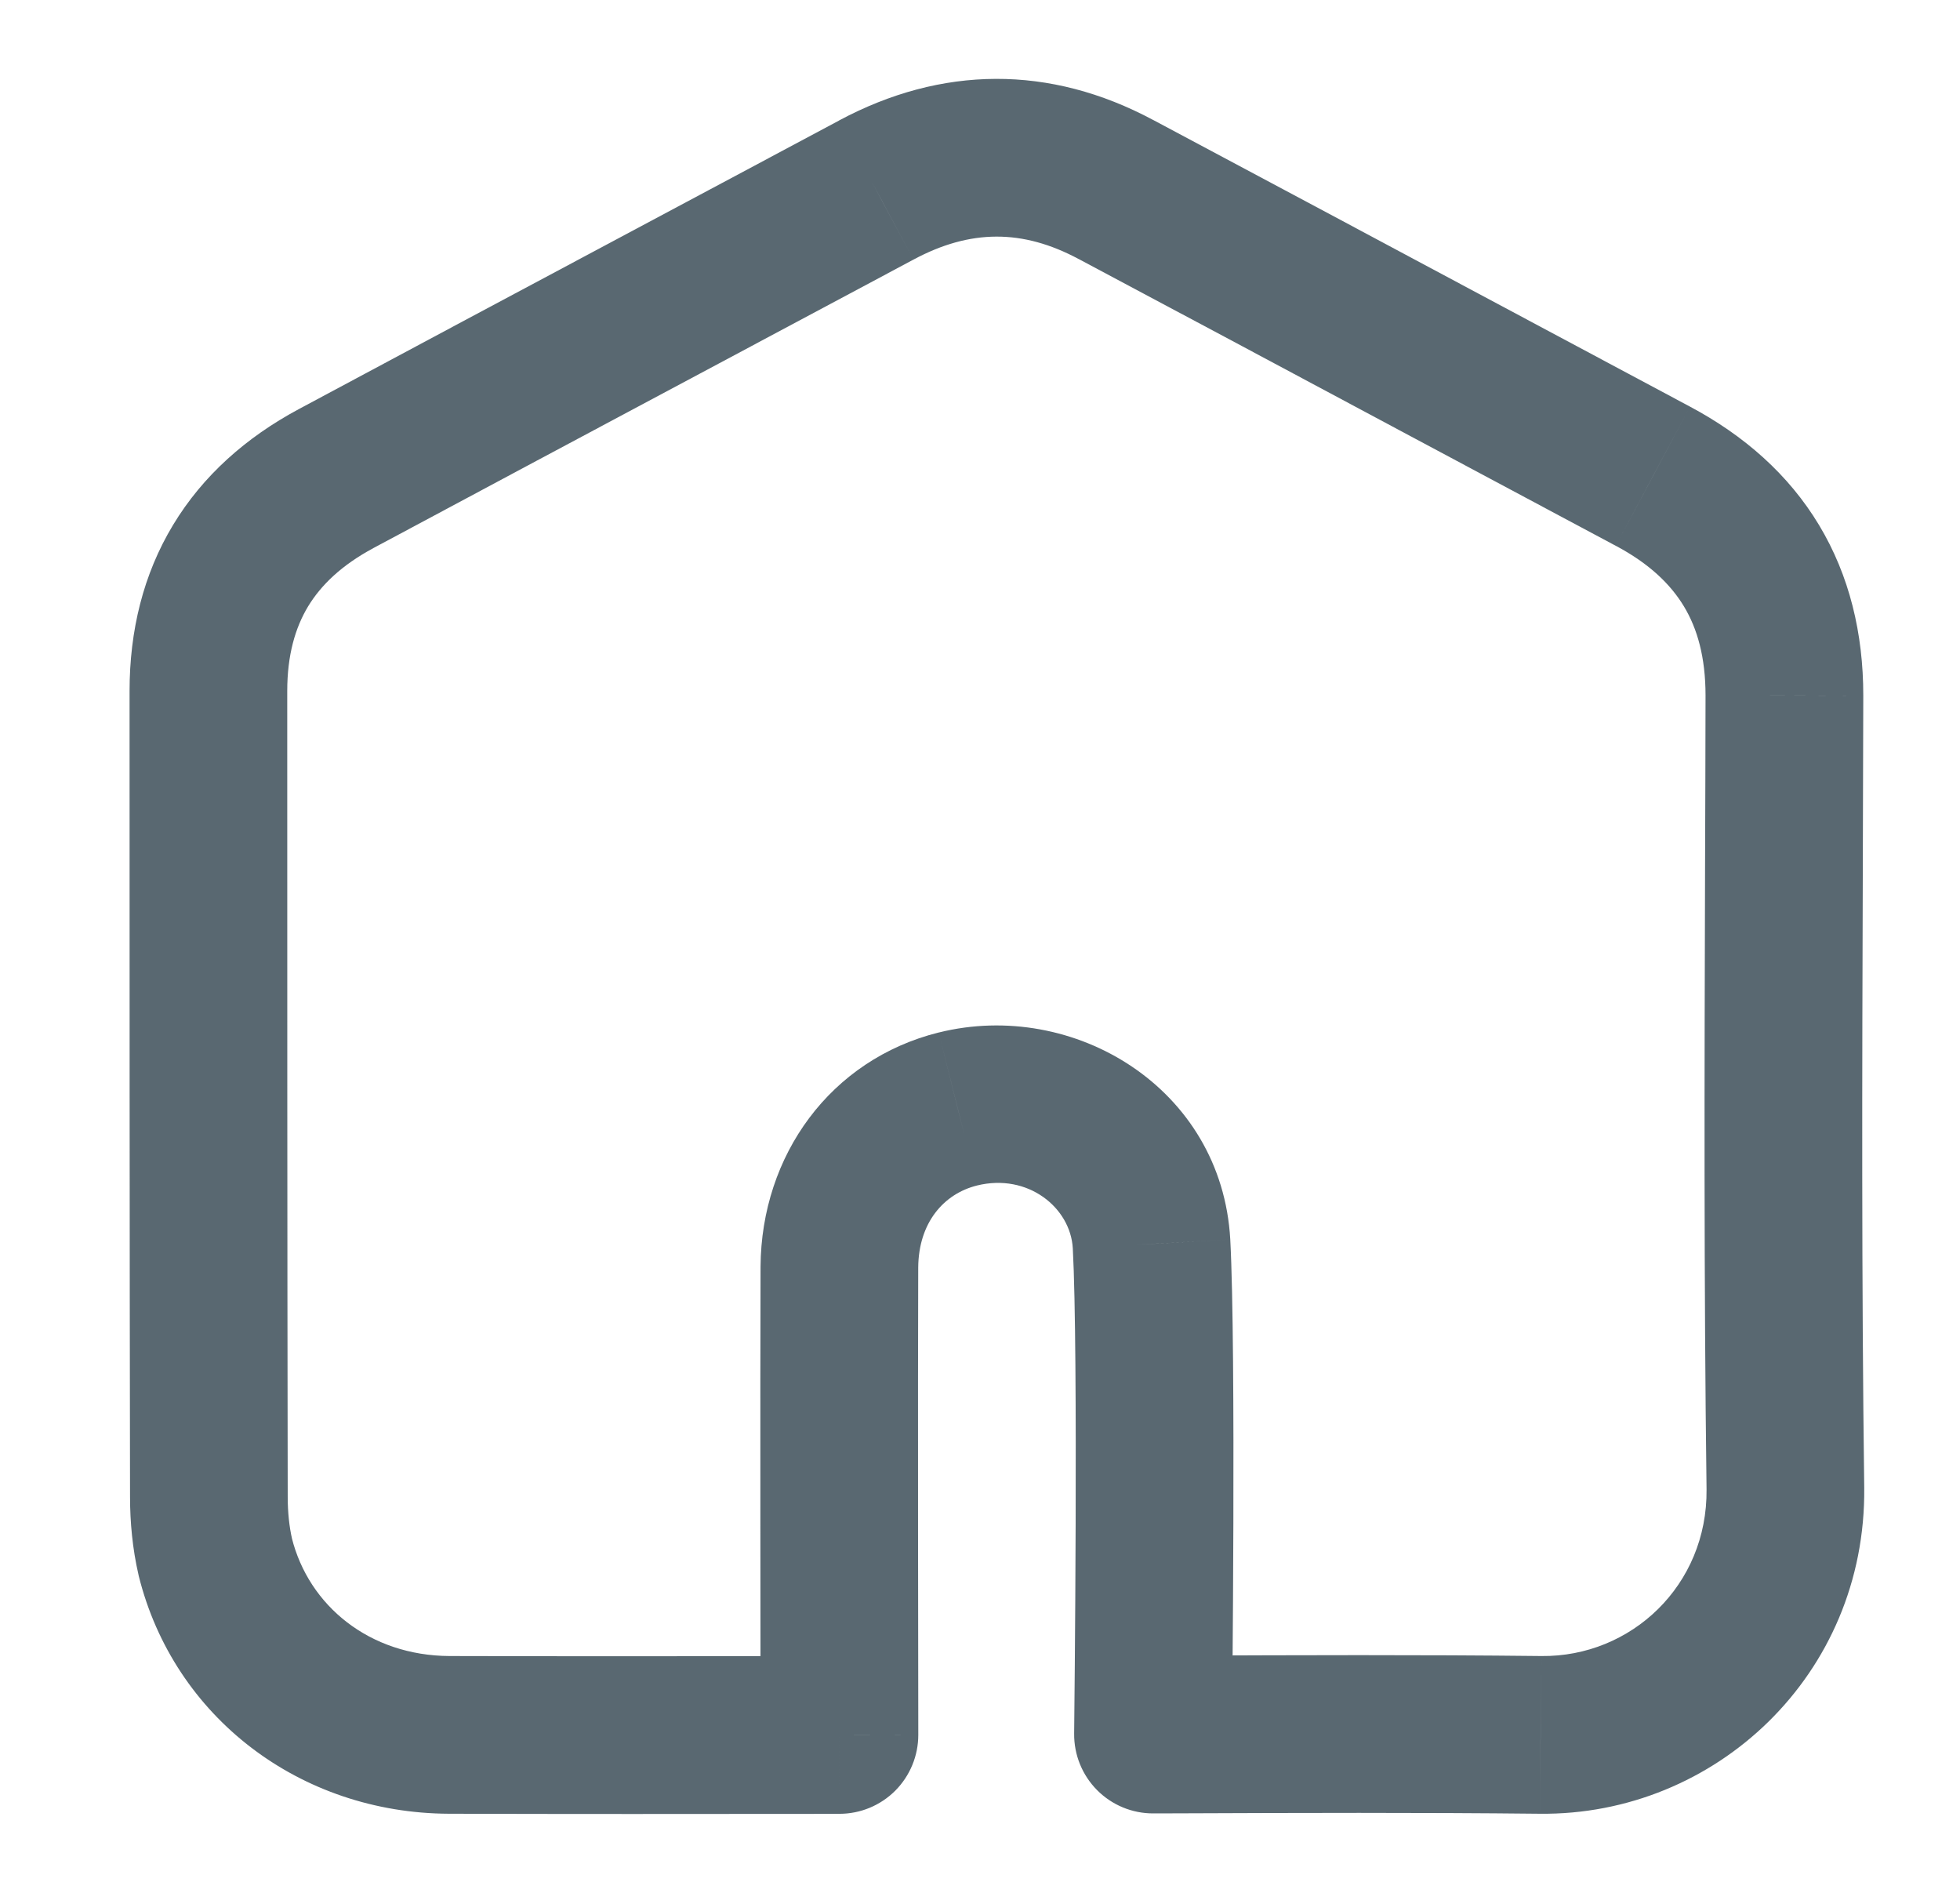 <svg width="29" height="28" viewBox="0 0 29 28" fill="none" xmlns="http://www.w3.org/2000/svg">
<path d="M12.42 25.665L12.421 26.831C12.73 26.831 13.027 26.708 13.246 26.489C13.464 26.27 13.587 25.973 13.587 25.663L12.42 25.665ZM12.42 18.742L11.253 18.735L11.253 18.736L12.42 18.742ZM14.173 16.405L13.892 15.273L13.89 15.273L14.173 16.405ZM17.038 18.401L18.203 18.338L18.203 18.335L17.038 18.401ZM17.06 25.658L15.893 25.645C15.89 25.958 16.012 26.258 16.232 26.48C16.452 26.702 16.752 26.826 17.064 26.825L17.06 25.658ZM17.425 25.657L17.429 26.824L17.425 25.657ZM22.795 25.664L22.808 24.497L22.807 24.497L22.795 25.664ZM26.416 22.02L27.583 22.008L27.583 22.005L26.416 22.02ZM26.395 12.804L27.562 12.808V12.808L26.395 12.804ZM26.402 10.288L27.569 10.291V10.288H26.402ZM24.456 7.045L23.907 8.074L23.908 8.074L24.456 7.045ZM21.326 5.373L21.876 4.344L21.326 5.373ZM16.513 2.804L15.962 3.833L15.965 3.834L16.513 2.804ZM12.964 2.812L13.514 3.841L13.516 3.84L12.964 2.812ZM9.808 4.497L10.357 5.526L9.808 4.497ZM4.971 7.081L4.419 6.053L4.419 6.053L4.971 7.081ZM3.091 22.143H4.257L4.257 22.141L3.091 22.143ZM3.185 23.031L2.049 23.294C2.05 23.3 2.052 23.306 2.053 23.313L3.185 23.031ZM6.647 25.664L6.642 26.83L6.643 26.83L6.647 25.664ZM12.039 25.665L12.04 26.832H12.04L12.039 25.665ZM13.587 25.663C13.586 25.544 13.579 20.158 13.586 18.748L11.253 18.736C11.246 20.156 11.253 25.553 11.253 25.666L13.587 25.663ZM13.586 18.75C13.591 18.085 13.965 17.659 14.455 17.537L13.89 15.273C12.285 15.673 11.264 17.091 11.253 18.735L13.586 18.75ZM14.454 17.537C15.21 17.35 15.839 17.865 15.873 18.466L18.203 18.335C18.077 16.092 15.884 14.778 13.892 15.273L14.454 17.537ZM15.873 18.464C15.956 19.997 15.896 25.377 15.893 25.645L18.227 25.672C18.229 25.456 18.291 19.97 18.203 18.338L15.873 18.464ZM17.064 26.825C17.186 26.825 17.307 26.824 17.429 26.824L17.421 24.491C17.299 24.491 17.177 24.491 17.056 24.492L17.064 26.825ZM17.429 26.824C19.222 26.817 21.004 26.811 22.782 26.83L22.807 24.497C21.01 24.477 19.211 24.484 17.421 24.491L17.429 26.824ZM22.782 26.83C25.378 26.859 27.612 24.775 27.583 22.008L25.25 22.032C25.265 23.454 24.132 24.512 22.808 24.497L22.782 26.83ZM27.583 22.005C27.543 18.942 27.552 15.881 27.562 12.808L25.228 12.8C25.219 15.871 25.21 18.95 25.25 22.035L27.583 22.005ZM27.562 12.808C27.564 11.97 27.567 11.13 27.569 10.291L25.235 10.286C25.234 11.124 25.231 11.962 25.228 12.8L27.562 12.808ZM27.569 10.288C27.569 9.372 27.366 8.518 26.915 7.768C26.464 7.018 25.806 6.442 25.005 6.015L23.908 8.074C24.404 8.338 24.718 8.643 24.916 8.971C25.113 9.298 25.235 9.721 25.235 10.288H27.569ZM25.005 6.015C23.962 5.459 22.92 4.902 21.876 4.344L20.776 6.402C21.82 6.959 22.863 7.517 23.907 8.074L25.005 6.015ZM21.876 4.344C20.273 3.487 18.669 2.63 17.061 1.774L15.965 3.834C17.57 4.688 19.173 5.545 20.776 6.402L21.876 4.344ZM17.064 1.776C15.535 0.956 13.933 0.969 12.413 1.783L13.516 3.84C14.357 3.389 15.131 3.387 15.962 3.833L17.064 1.776ZM12.415 1.783C11.363 2.345 10.311 2.906 9.259 3.467L10.357 5.526C11.409 4.965 12.462 4.403 13.514 3.841L12.415 1.783ZM9.259 3.467C7.645 4.328 6.031 5.189 4.419 6.053L5.522 8.109C7.131 7.247 8.743 6.387 10.357 5.526L9.259 3.467ZM4.419 6.053C3.642 6.47 3.002 7.035 2.561 7.765C2.119 8.497 1.917 9.33 1.917 10.223H4.25C4.25 9.69 4.368 9.287 4.558 8.971C4.75 8.655 5.053 8.361 5.523 8.109L4.419 6.053ZM1.917 10.223C1.917 14.194 1.917 18.173 1.924 22.146L4.257 22.141C4.25 18.172 4.25 14.194 4.25 10.223H1.917ZM1.924 22.143C1.924 22.514 1.96 22.909 2.049 23.294L4.322 22.768C4.28 22.585 4.257 22.37 4.257 22.143H1.924ZM2.053 23.313C2.574 25.403 4.441 26.821 6.642 26.83L6.652 24.497C5.471 24.492 4.569 23.757 4.317 22.748L2.053 23.313ZM6.643 26.83C8.443 26.835 10.243 26.834 12.04 26.832L12.038 24.498C10.24 24.5 8.445 24.502 6.65 24.497L6.643 26.83ZM12.04 26.832C12.167 26.832 12.294 26.832 12.421 26.831L12.419 24.498C12.292 24.498 12.165 24.498 12.038 24.498L12.04 26.832Z" fill="#596871"/>
</svg>
